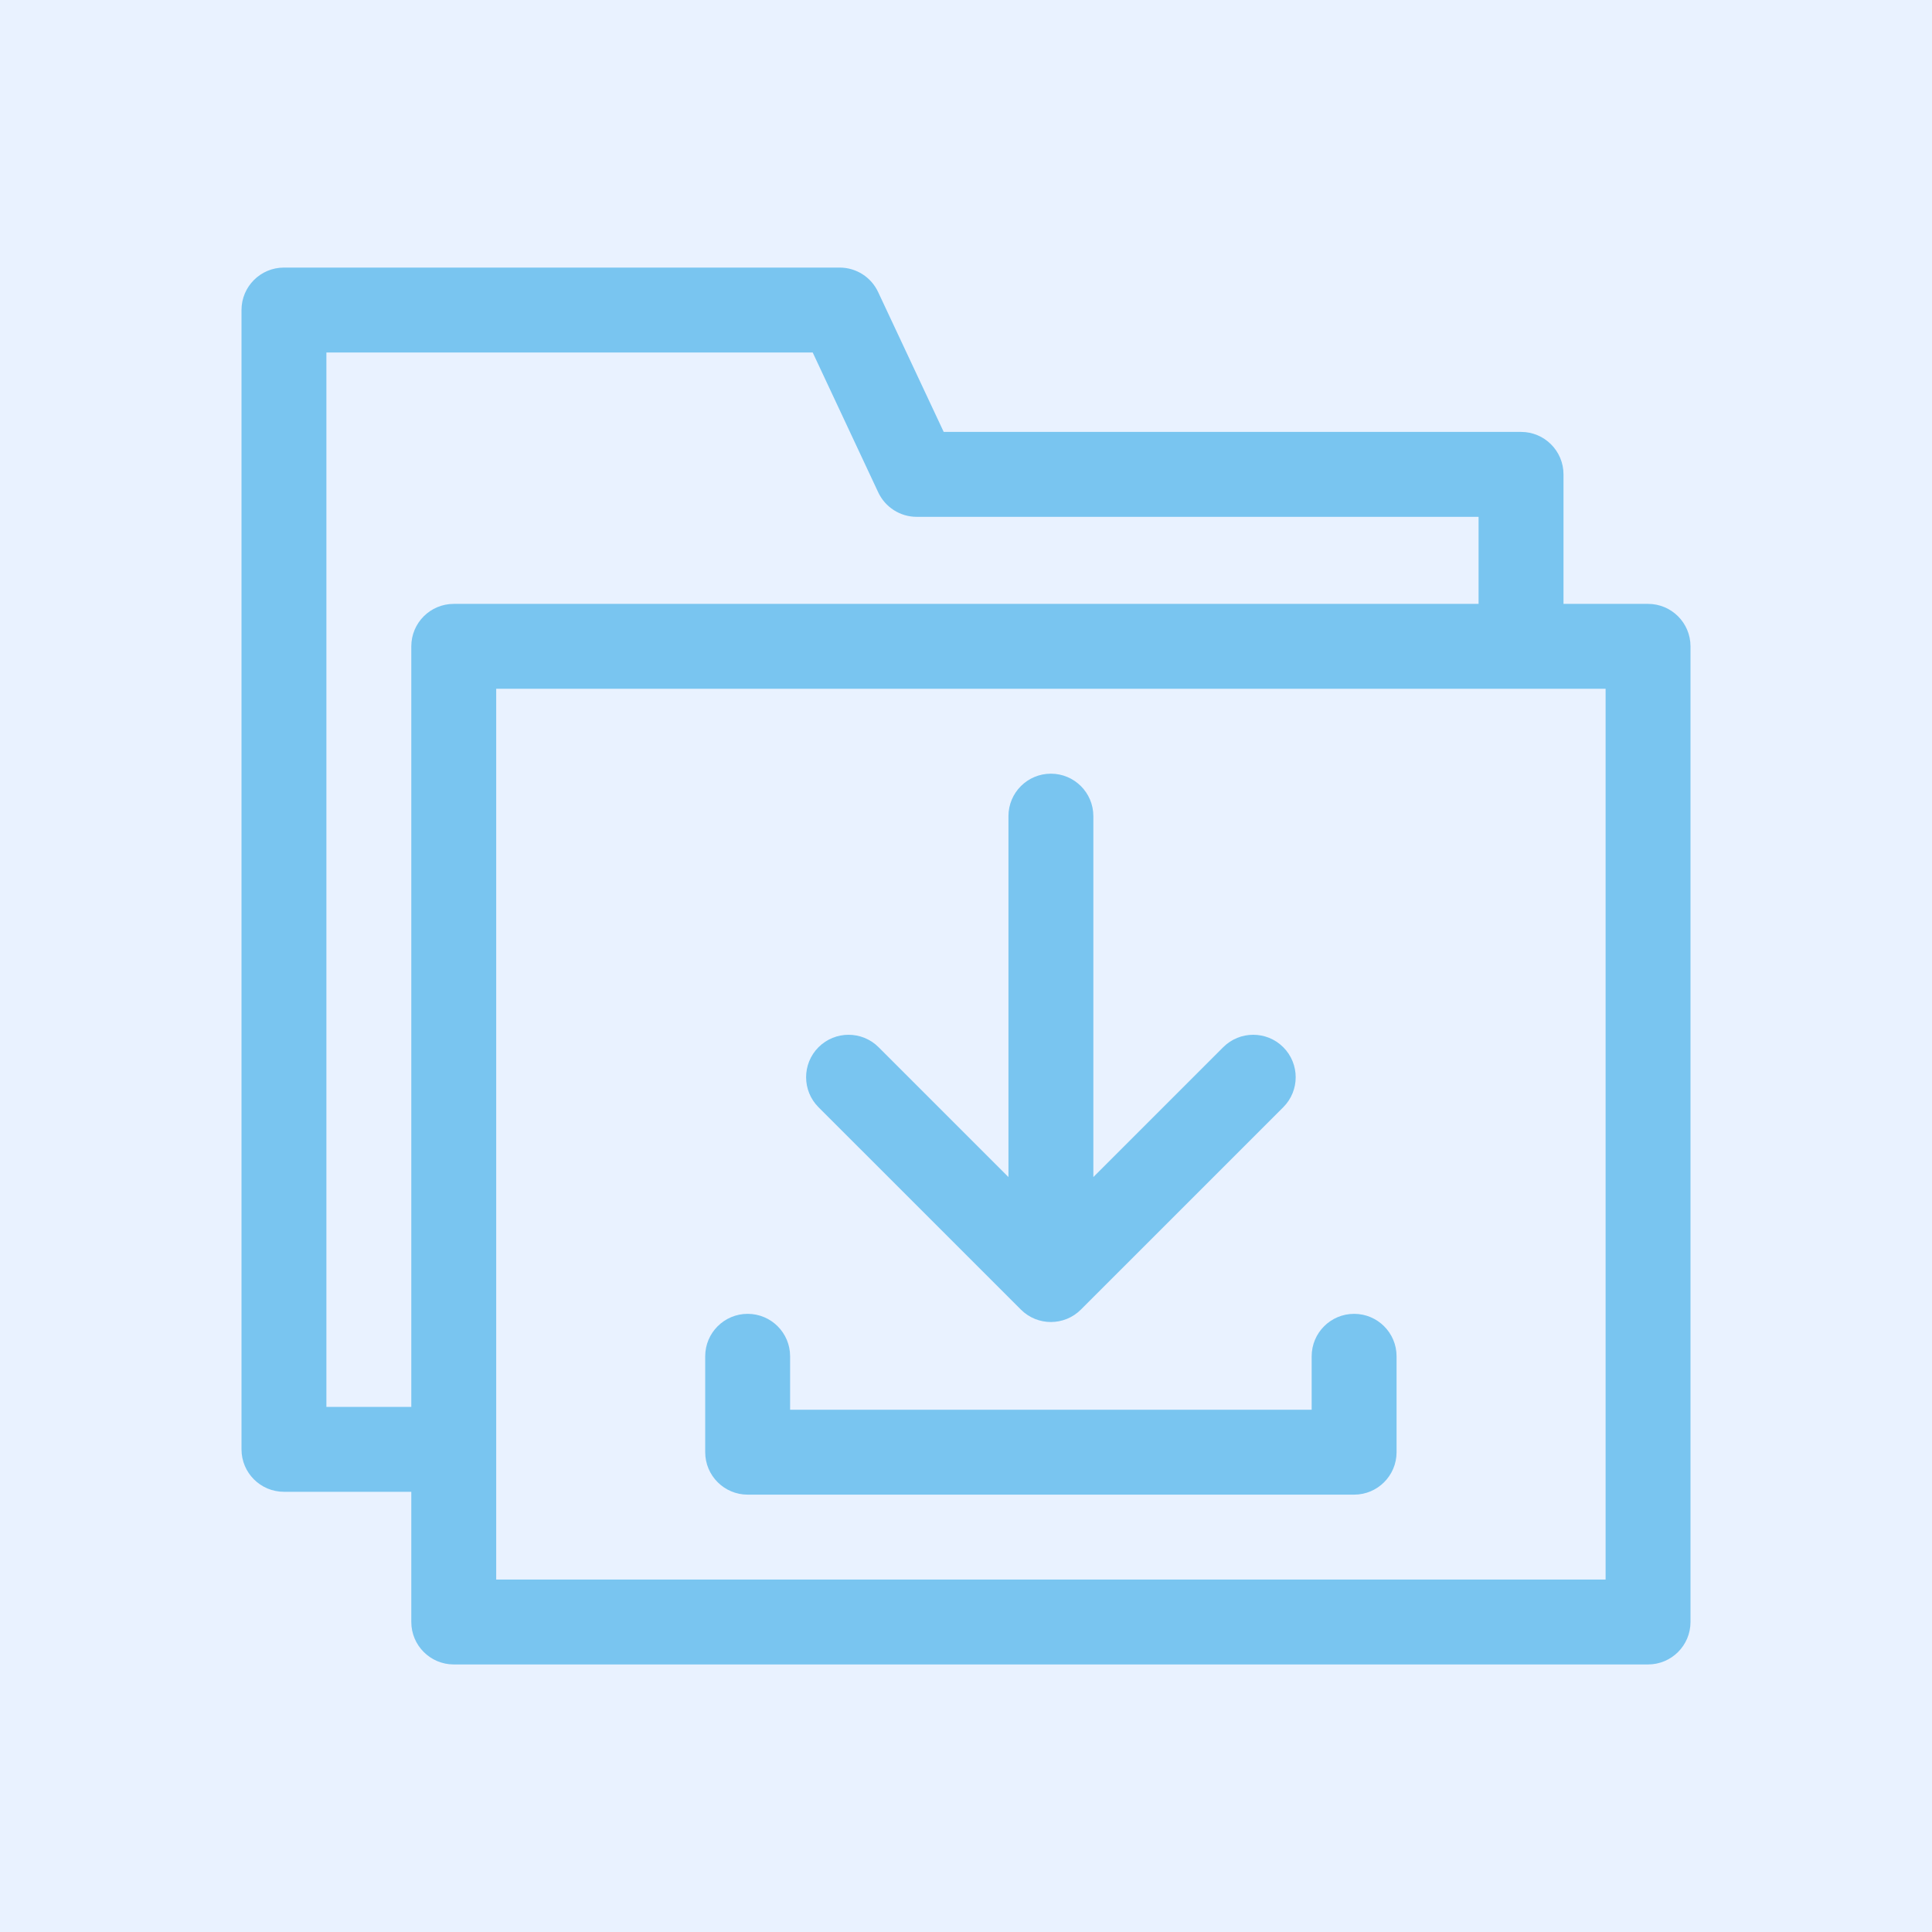 <svg width="72" height="72" viewBox="0 0 72 72" fill="none" xmlns="http://www.w3.org/2000/svg">
<rect x="0" y="0" width="72" height="72" fill="#333333" stroke="none"/>
<g clip-path="url(#clip0_345_9632)">
<path d="M72 0H0V72H72V0Z" fill="#E9F2FF"/>
<g clip-path="url(#clip1_345_9632)">
<path d="M61.418 22.505H58.267V17.678C58.267 16.805 57.558 16.096 56.684 16.096H35.169L32.725 10.883C32.465 10.327 31.907 9.972 31.293 9.972H10.582C9.708 9.972 9 10.68 9 11.554V54.013C9 54.887 9.708 55.595 10.582 55.595H15.328V60.447C15.328 61.321 16.037 62.029 16.91 62.029H61.418C62.292 62.029 63 61.321 63 60.447V24.087C63 23.213 62.292 22.505 61.418 22.505ZM12.164 52.431V13.136H30.287L32.73 18.35C32.991 18.905 33.549 19.261 34.163 19.261H55.102V22.505H16.91C16.037 22.505 15.328 23.213 15.328 24.087V52.431L12.164 52.431ZM59.836 58.865H18.492V54.013V25.669H56.684H59.836V58.865Z" fill="#79C5F0"/>
<path d="M50.464 48.963C49.59 48.963 48.882 49.671 48.882 50.545V52.537H29.445V50.545C29.445 49.671 28.737 48.963 27.863 48.963C26.99 48.963 26.281 49.671 26.281 50.545V54.119C26.281 54.992 26.99 55.701 27.863 55.701H50.464C51.338 55.701 52.046 54.992 52.046 54.119V50.545C52.046 49.671 51.338 48.963 50.464 48.963Z" fill="#79C5F0"/>
<path d="M38.045 48.804C38.666 49.426 39.67 49.418 40.282 48.804L47.823 41.264C48.441 40.646 48.441 39.644 47.823 39.026C47.205 38.409 46.203 38.409 45.586 39.026L40.746 43.866V30.415C40.746 29.541 40.037 28.833 39.164 28.833C38.29 28.833 37.582 29.541 37.582 30.415V43.866L32.742 39.026C32.124 38.409 31.122 38.409 30.504 39.026C29.887 39.644 29.887 40.646 30.504 41.264L38.045 48.804Z" fill="#79C5F0"/>
</g>
</g>
<defs>
<clipPath id="clip0_345_9632">
<rect width="72" height="72" fill="white"/>
</clipPath>
<clipPath id="clip1_345_9632">
<rect width="54" height="54" fill="white" transform="translate(9 9)"/>
</clipPath>
</defs>
</svg>
